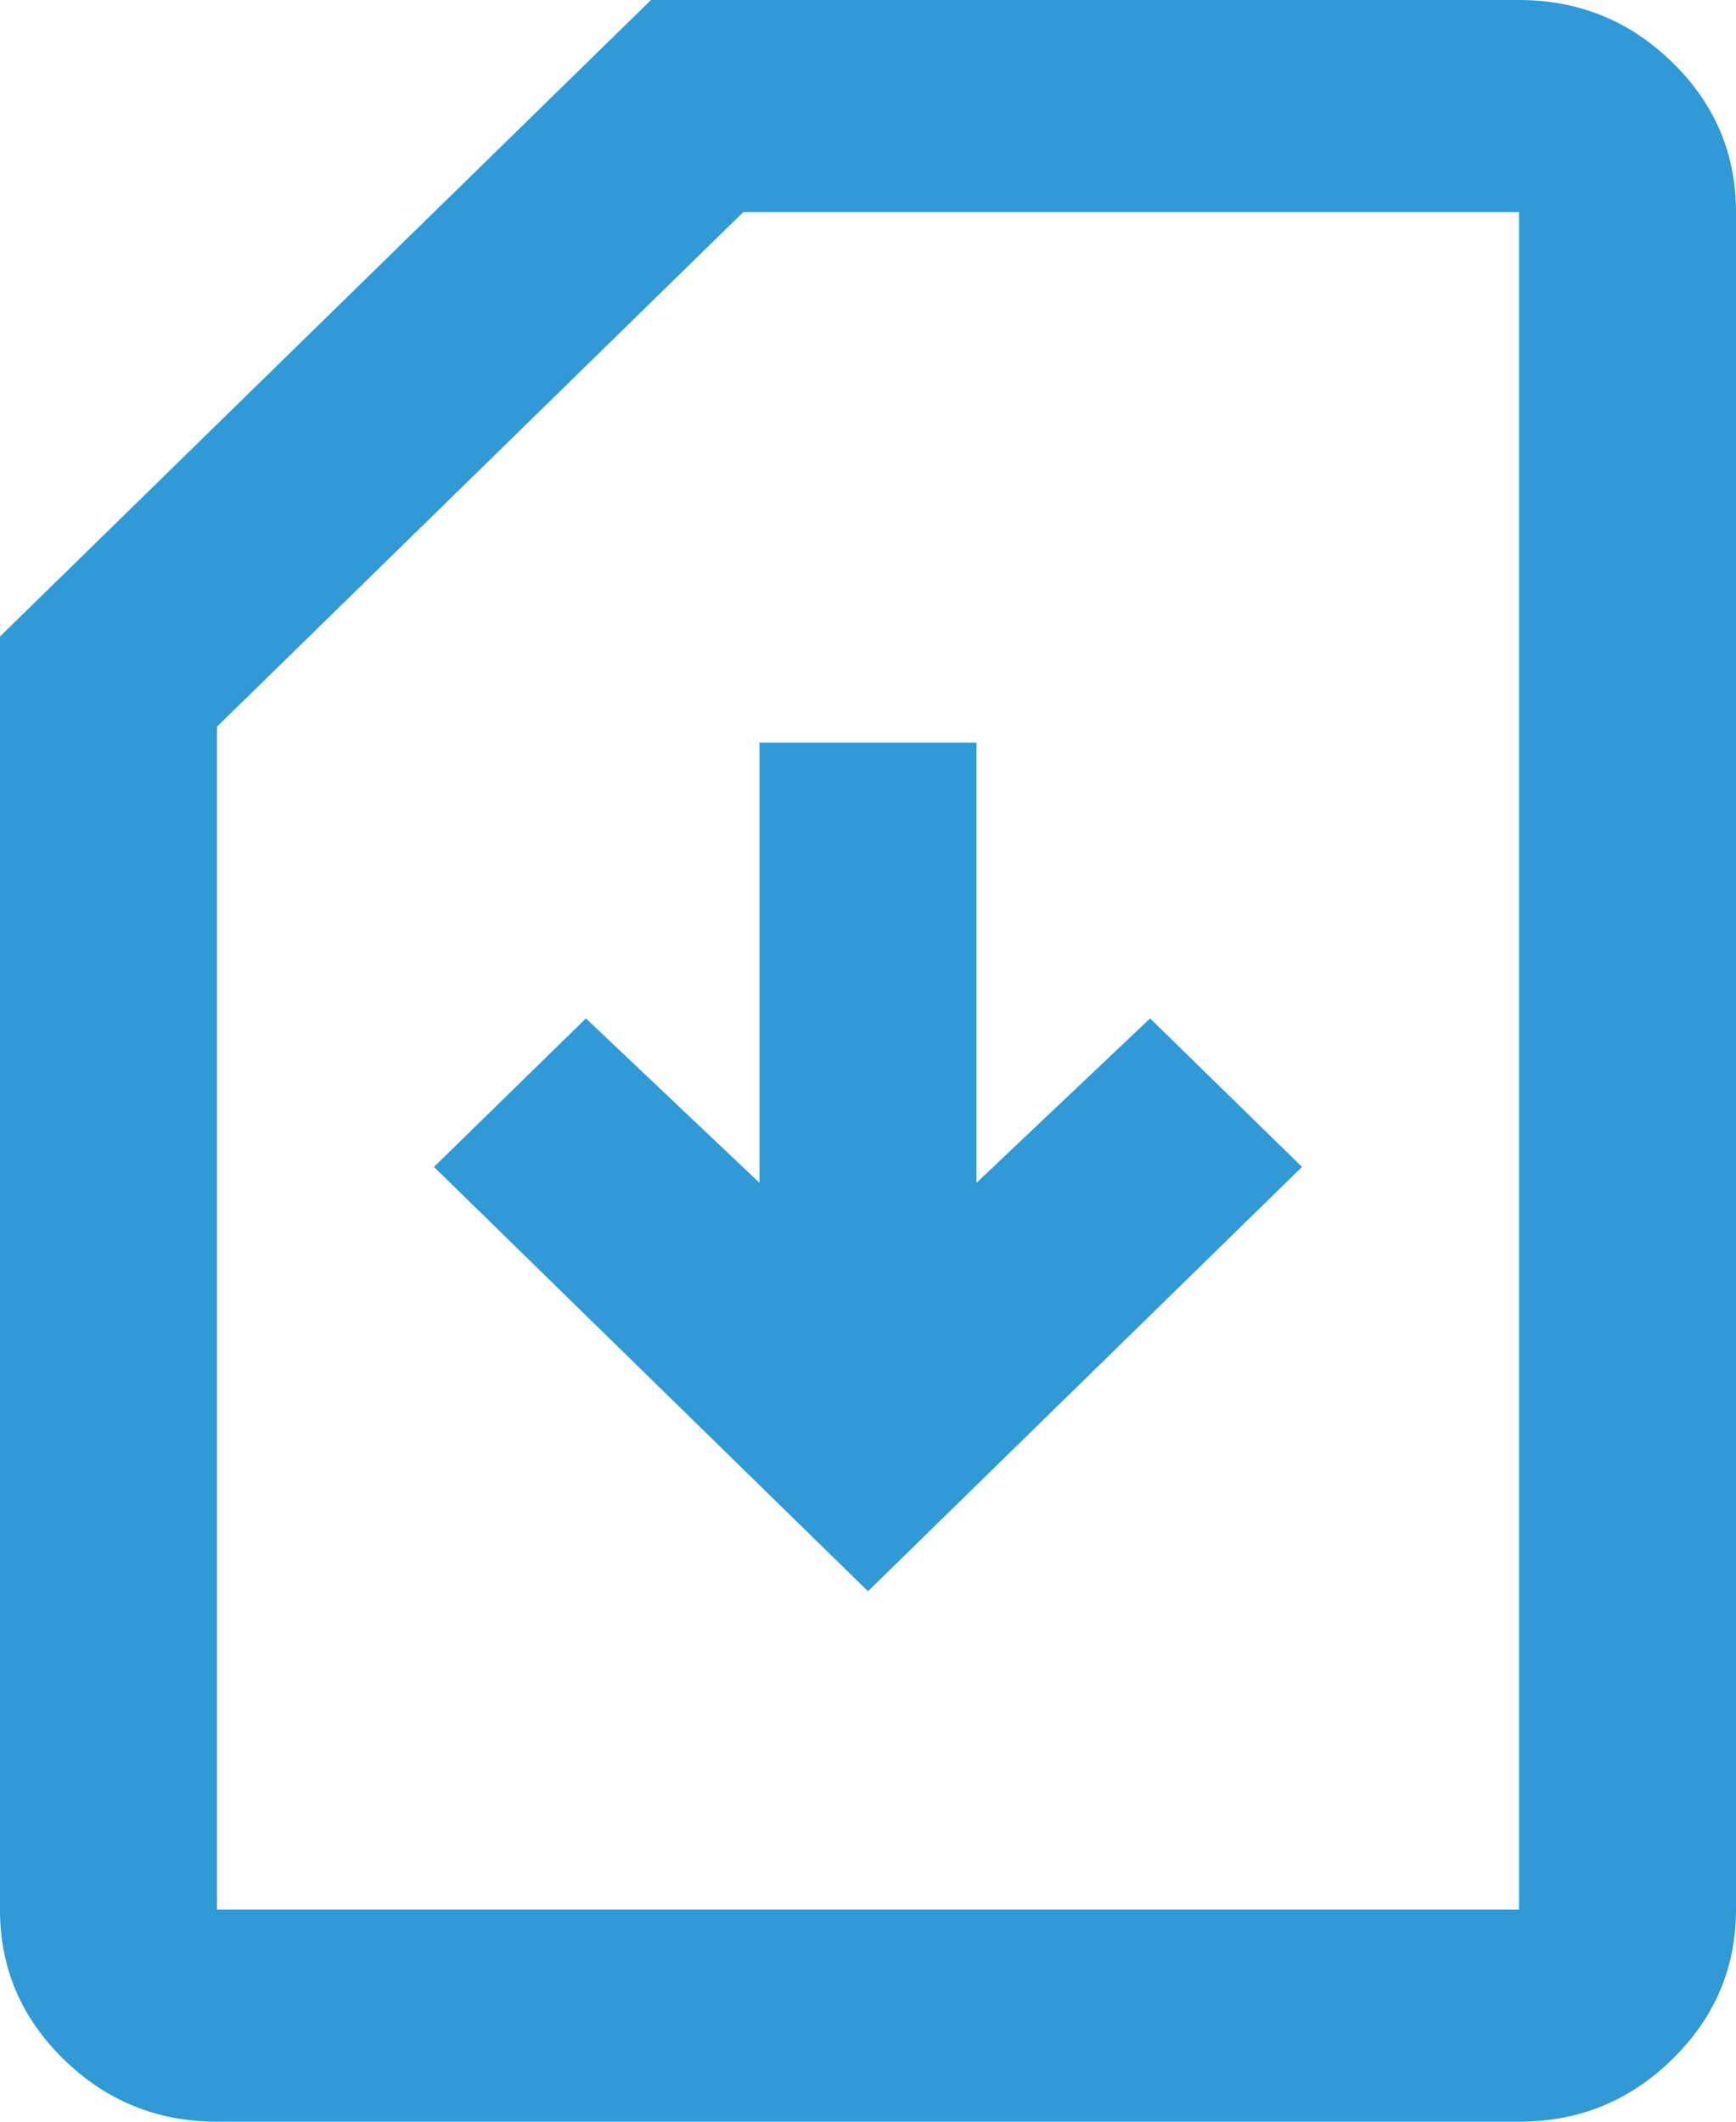 <svg width="18" height="22" viewBox="0 0 18 22" fill="none" xmlns="http://www.w3.org/2000/svg">
<path id="Vector" d="M9 16.5L13.5 12.1L11.925 10.56L10.125 12.265V7.7H7.875V12.265L6.075 10.56L4.5 12.1L9 16.5ZM2.25 22C1.631 22 1.101 21.784 0.66 21.353C0.219 20.922 -0.001 20.404 1.91002e-06 19.8V6.6L6.75 0H15.75C16.369 0 16.899 0.216 17.34 0.647C17.781 1.078 18.001 1.596 18 2.2V19.8C18 20.405 17.779 20.923 17.338 21.354C16.898 21.785 16.368 22.001 15.75 22H2.25ZM2.25 19.8H15.75V2.2H7.706L2.25 7.535V19.8Z" fill="#2F9AD6"/>
</svg>
